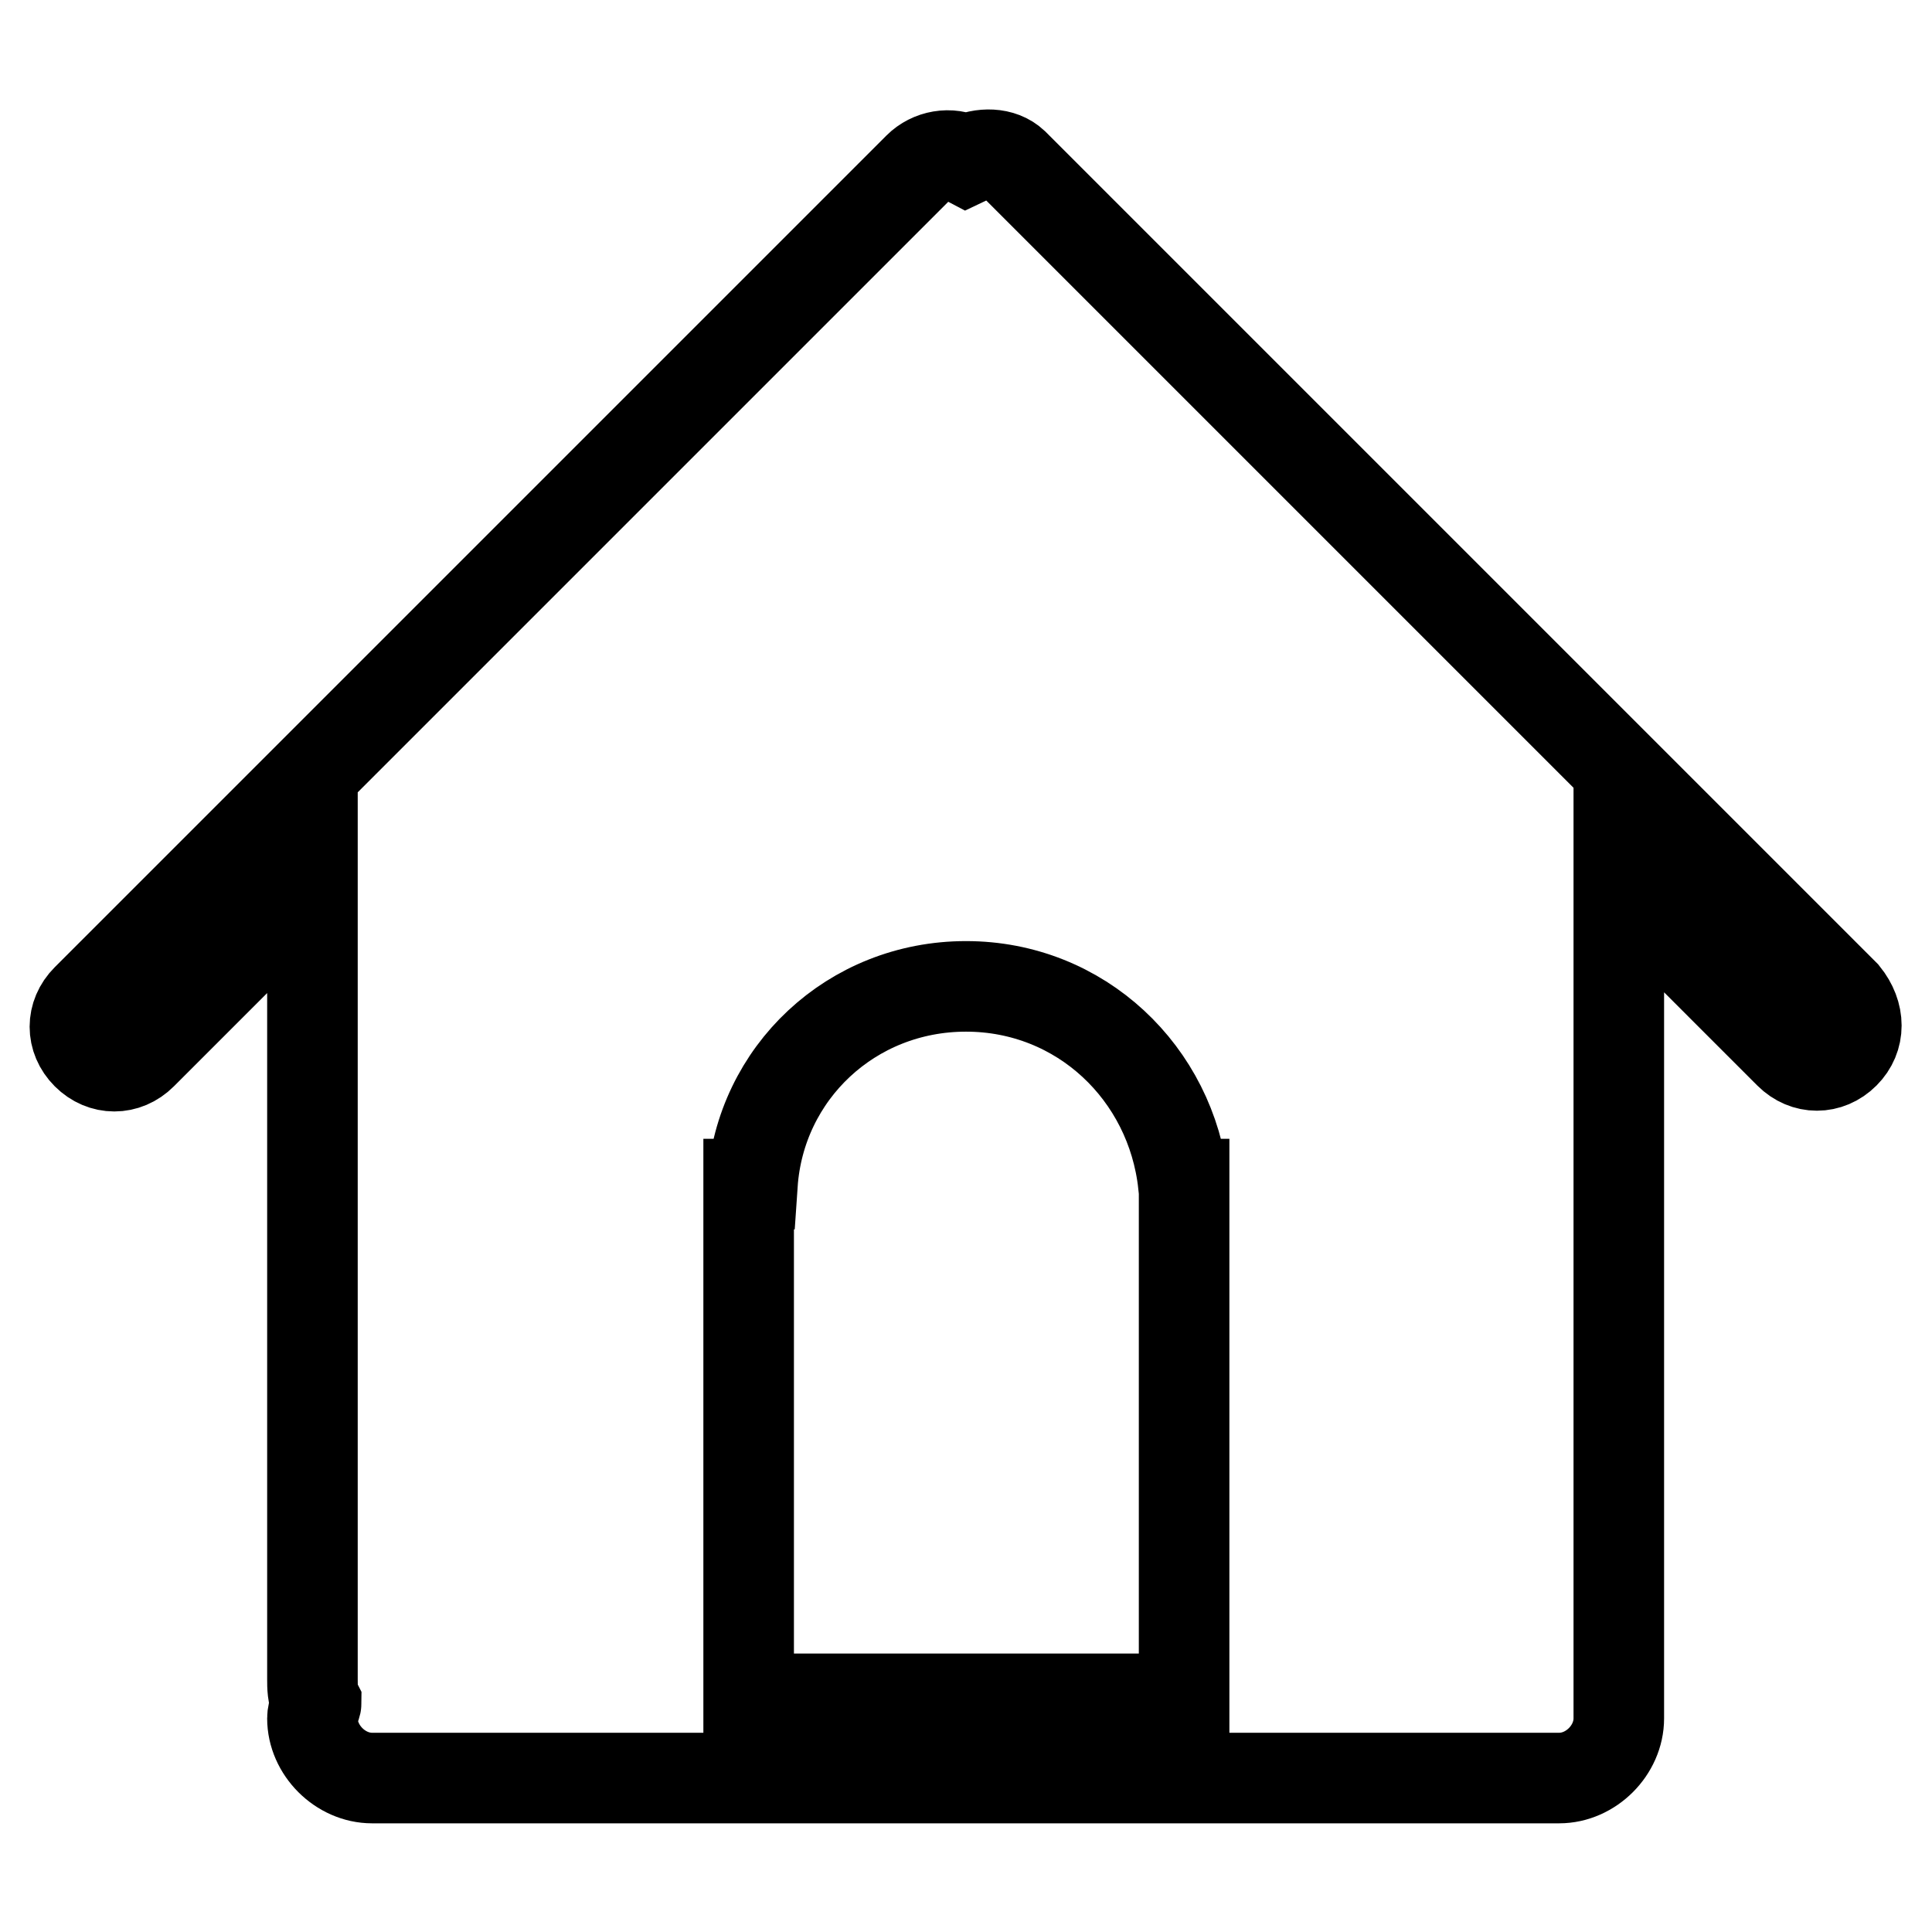 <?xml version="1.0" encoding="utf-8"?>
<!-- Svg Vector Icons : http://www.onlinewebfonts.com/icon -->
<!DOCTYPE svg PUBLIC "-//W3C//DTD SVG 1.1//EN" "http://www.w3.org/Graphics/SVG/1.1/DTD/svg11.dtd">
<svg version="1.1" xmlns="http://www.w3.org/2000/svg" xmlns:xlink="http://www.w3.org/1999/xlink" x="0px" y="0px" viewBox="0 0 256 256" enable-background="new 0 0 256 256" xml:space="preserve">
<g> <path stroke-width="12" fill-opacity="0" stroke="#000000"  d="M244.4,139.6c-2.1,2.1-5.2,2.1-7.3,0l-22.6-22.6v110.7c0,4.2-3.7,7.9-7.9,7.9H49.3c-4.2,0-7.9-3.7-7.9-7.9 c0-1,0.5-1.6,0.5-2.1c-0.5-1-0.5-2.1-0.5-3.1V117.6v-0.5l-22.6,22.6c-2.1,2.1-5.2,2.1-7.3,0c-2.1-2.1-2.1-5.2,0-7.3L121.7,22.2 c1.6-1.6,4.2-2.1,6.3-1c2.1-1,4.7-1,6.3,0.5l110.1,110.1C246.5,134.4,246.5,137.5,244.4,139.6z M156.8,156.9L156.8,156.9 c-1.6-14.7-13.6-26.2-28.8-26.2s-27.3,11.5-28.3,26.2h-0.5v68.2h57.7V156.9z"/></g>
</svg>